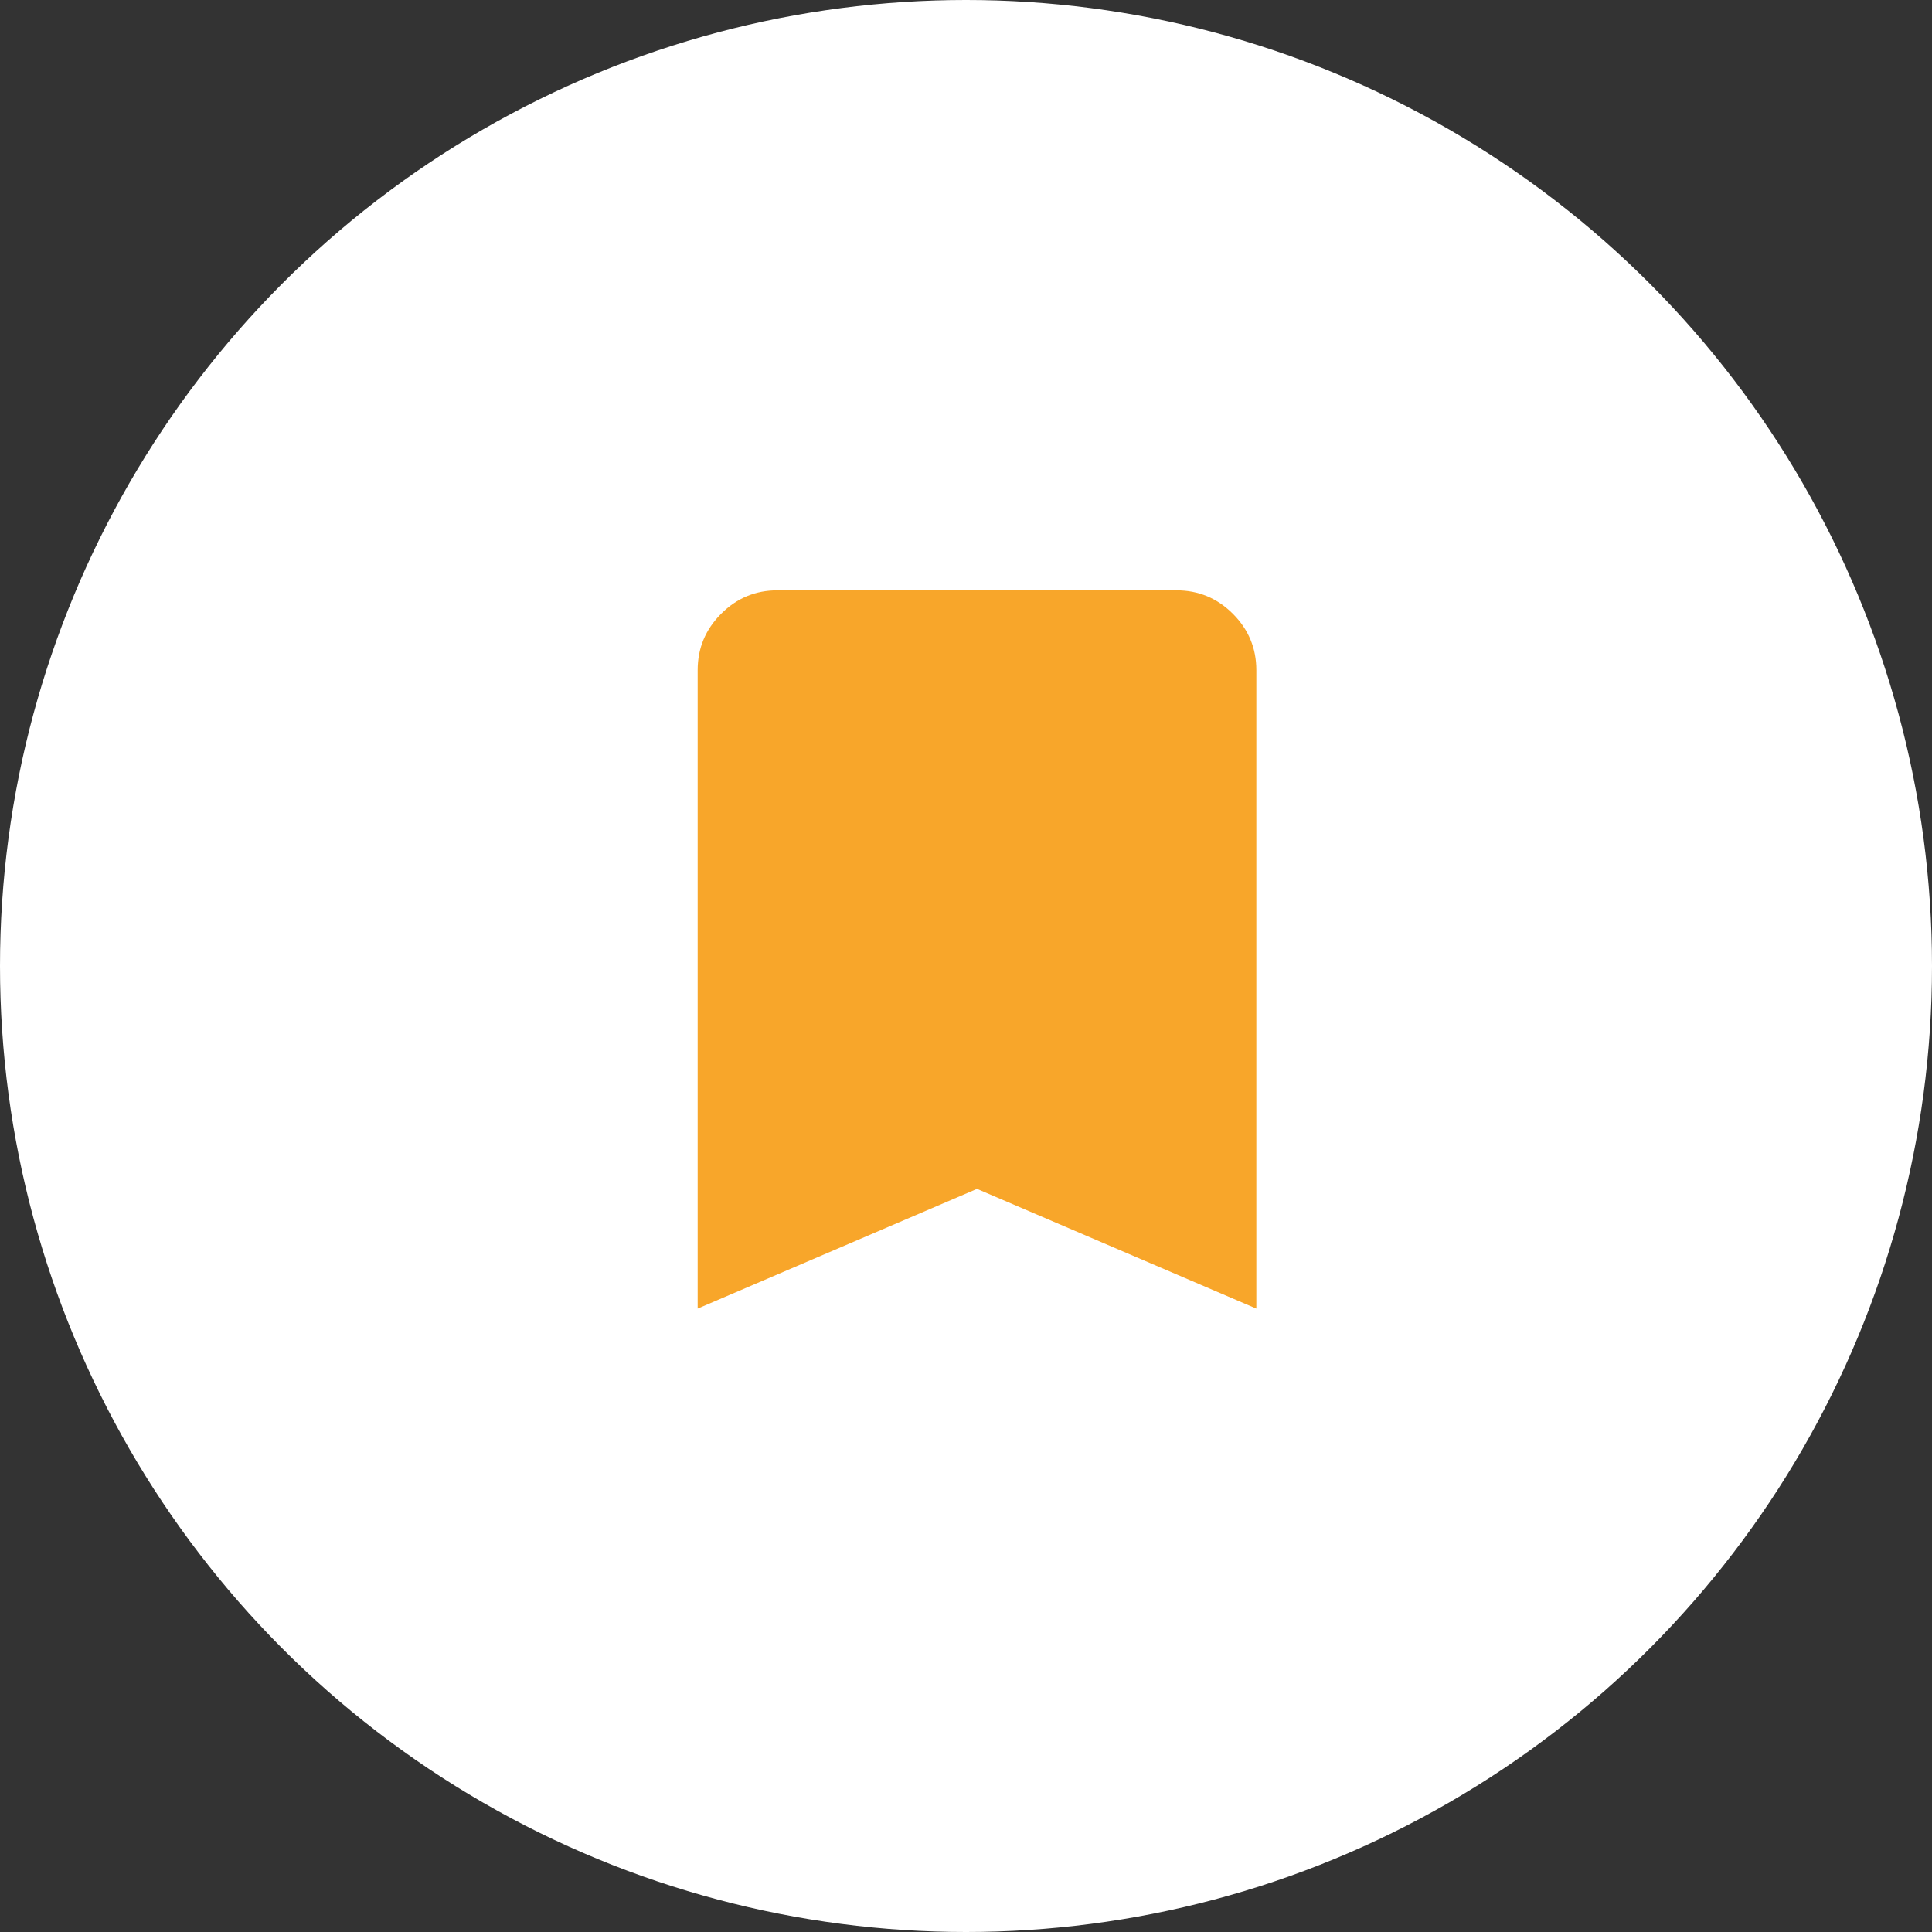 <svg width="36" height="36" viewBox="0 0 36 36" fill="none" xmlns="http://www.w3.org/2000/svg">
<rect x="0" y="0" width="36" height="36" fill="#333333" stroke="none"/>
<g clip-path="url(#clip0_2180_4193)">
<circle cx="18" cy="18" r="18" fill="white"/>
<path d="M13 24.384V12.487C13 12.078 13.146 11.728 13.437 11.437C13.729 11.145 14.079 10.999 14.487 11H21.923C22.332 11 22.682 11.146 22.973 11.437C23.265 11.729 23.41 12.079 23.41 12.487V24.384L18.205 22.153L13 24.384Z" fill="#F8A62A"/>
</g>
<defs>
<clipPath id="clip0_2180_4193">
<rect width="36" height="36" fill="white"/>
</clipPath>
</defs>
</svg>
